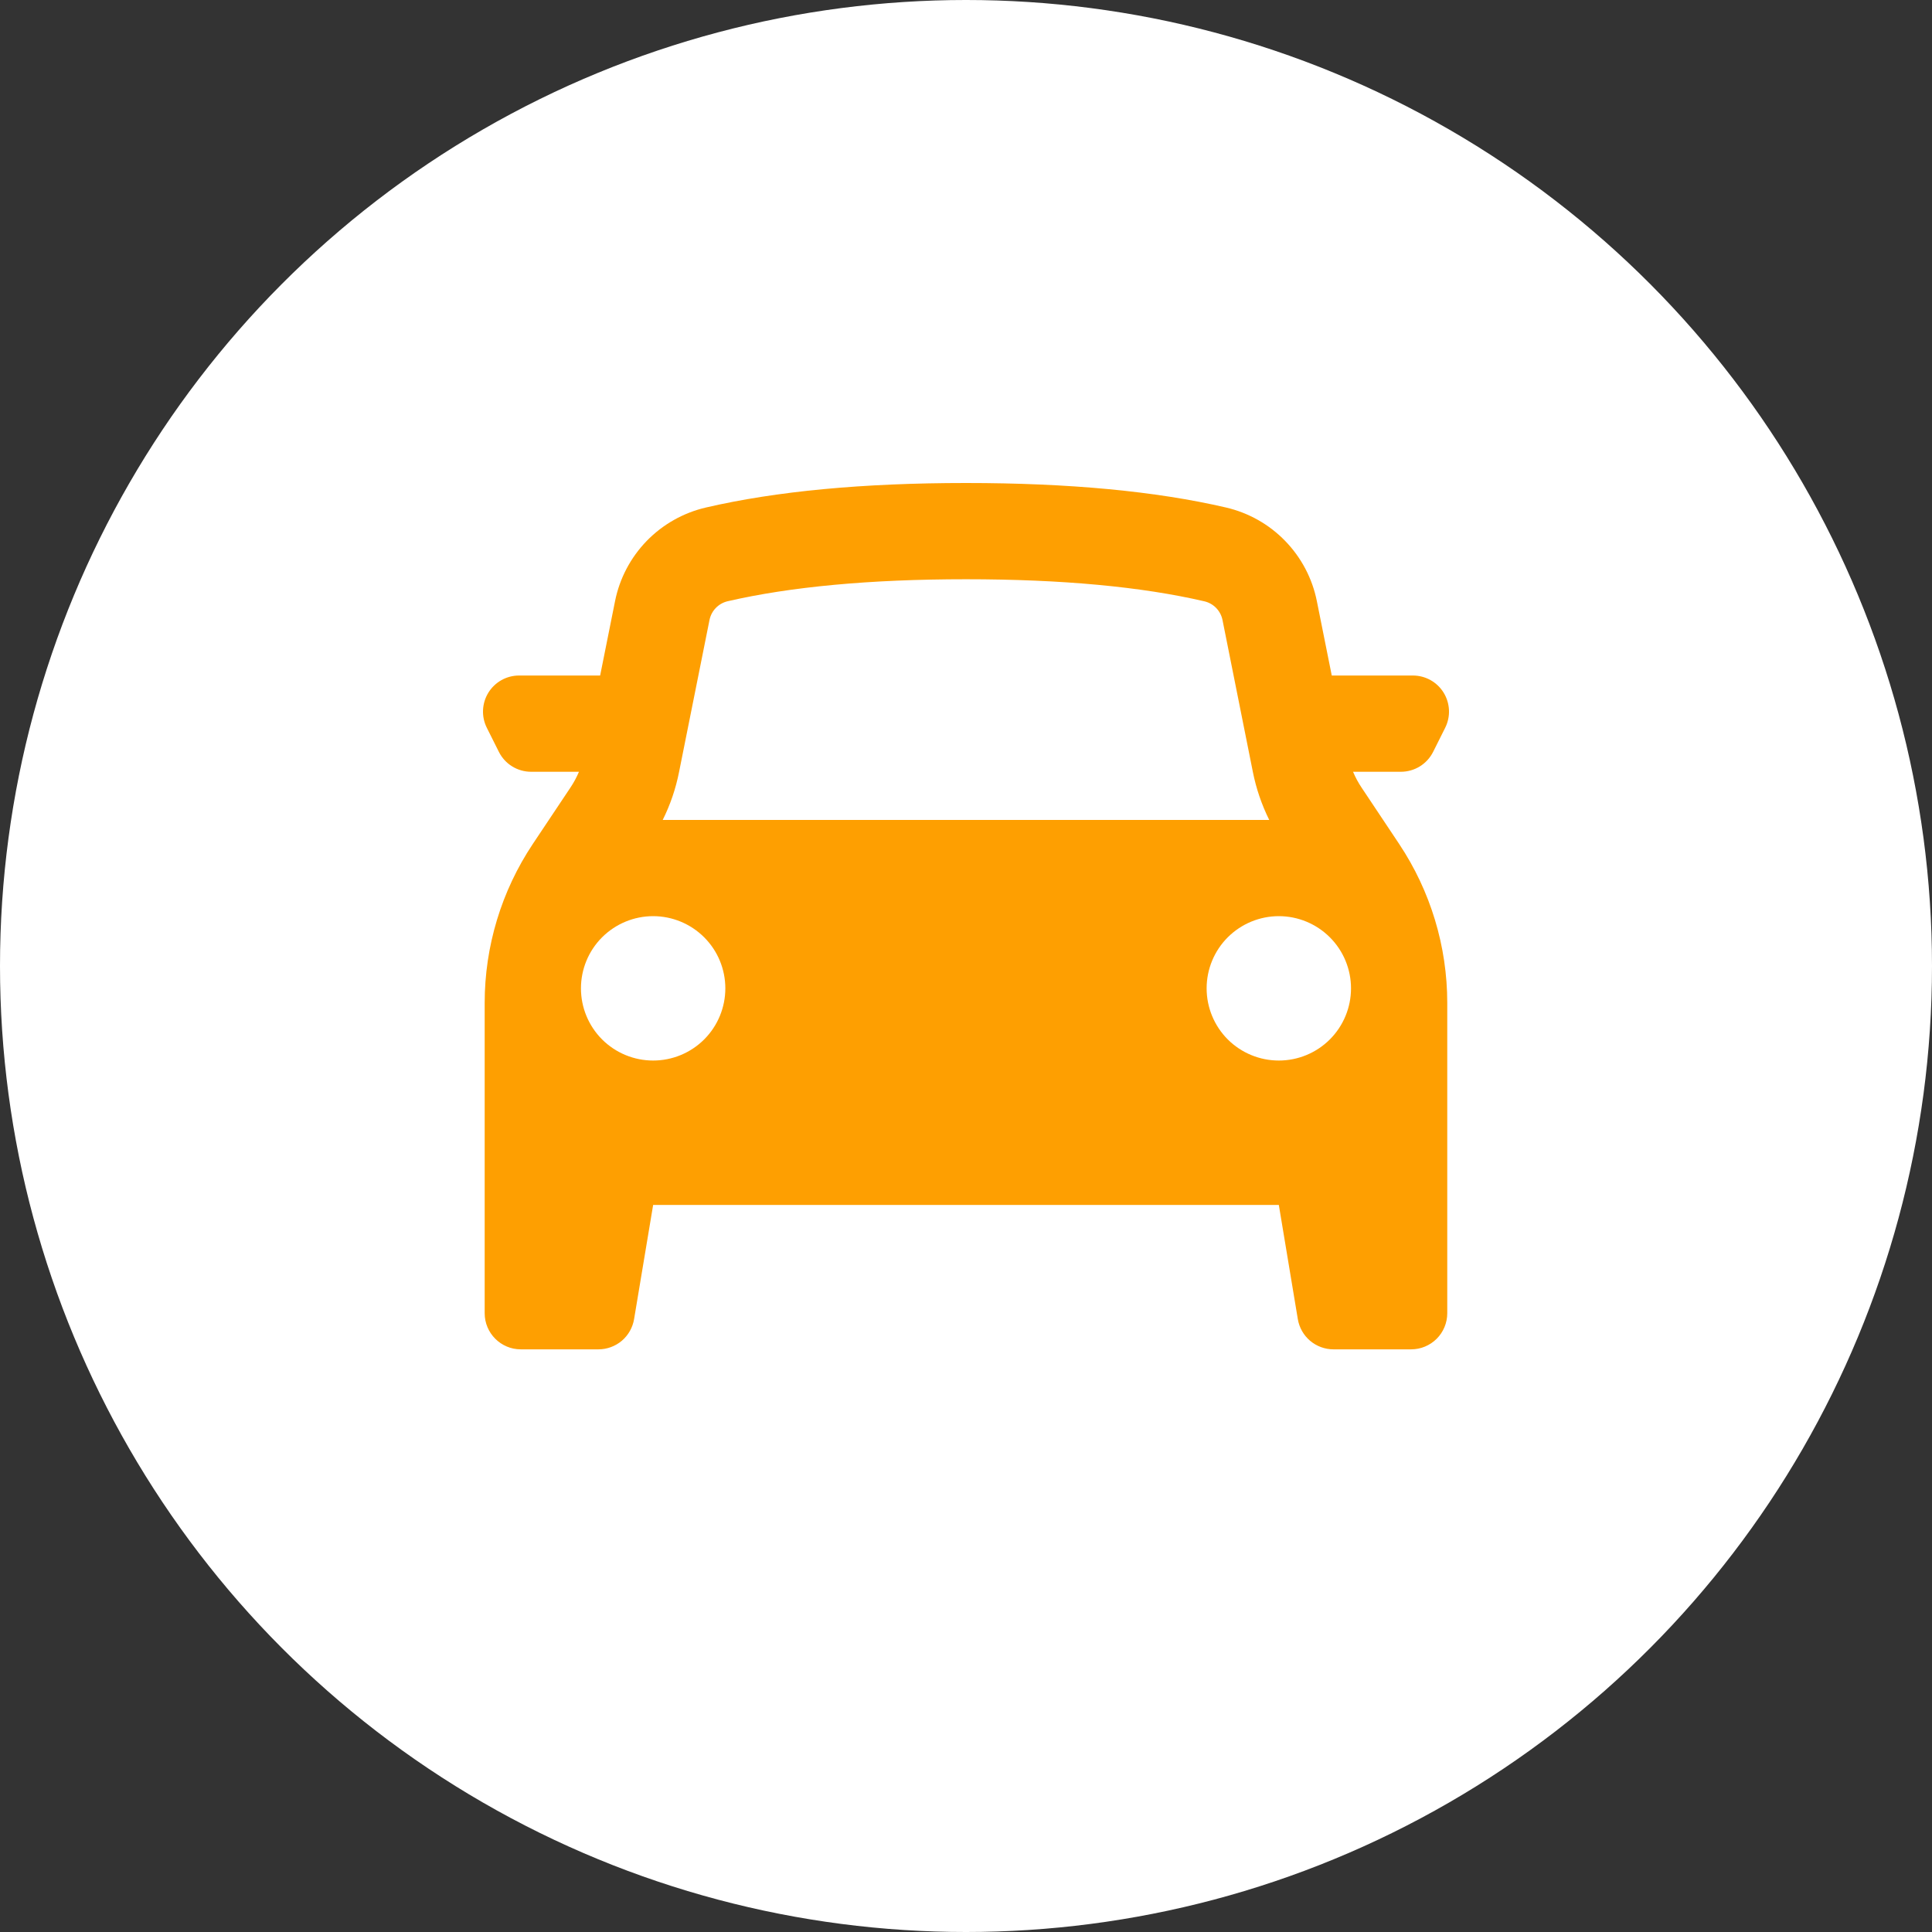 <svg width="60" height="60" viewBox="0 0 60 60" fill="none" xmlns="http://www.w3.org/2000/svg">
<rect x="0" y="0" width="60" height="60" fill="#333333" stroke="none"/>
<circle cx="30" cy="30" r="30" fill="white"/>
<path fill-rule="evenodd" clip-rule="evenodd" d="M15.052 31.147V40.783C15.052 41.402 15.555 41.905 16.173 41.905H18.586C18.851 41.905 19.108 41.81 19.311 41.639C19.513 41.467 19.648 41.229 19.692 40.967L20.284 37.42H39.715L40.305 40.967C40.349 41.229 40.484 41.467 40.686 41.639C40.889 41.81 41.146 41.905 41.411 41.905H43.825C44.123 41.905 44.408 41.786 44.618 41.576C44.828 41.366 44.946 41.081 44.946 40.783V31.147C44.946 29.39 44.426 27.672 43.452 26.21L42.286 24.461C42.182 24.306 42.093 24.141 42.02 23.968H43.505C43.714 23.968 43.918 23.91 44.095 23.801C44.272 23.691 44.415 23.534 44.508 23.348L44.882 22.601C44.967 22.43 45.008 22.24 44.999 22.049C44.99 21.859 44.933 21.673 44.833 21.511C44.733 21.348 44.592 21.214 44.426 21.121C44.259 21.028 44.071 20.979 43.88 20.979H41.359L40.896 18.668C40.755 17.964 40.414 17.316 39.914 16.801C39.415 16.285 38.777 15.925 38.078 15.762C35.893 15.254 33.199 15 29.999 15C26.798 15 24.106 15.254 21.92 15.762C21.221 15.925 20.583 16.285 20.083 16.8C19.583 17.316 19.242 17.964 19.101 18.668L18.638 20.979H16.119C15.929 20.979 15.741 21.028 15.574 21.121C15.408 21.214 15.268 21.348 15.167 21.511C15.067 21.673 15.01 21.859 15.001 22.049C14.992 22.24 15.033 22.43 15.118 22.601L15.492 23.348C15.585 23.534 15.727 23.691 15.904 23.8C16.081 23.91 16.285 23.968 16.493 23.968H17.98C17.907 24.141 17.818 24.306 17.714 24.461L16.547 26.21C15.572 27.672 15.052 29.39 15.052 31.147ZM38.909 23.974C39.012 24.491 39.183 24.992 39.417 25.464H20.581C20.816 24.994 20.986 24.493 21.089 23.974L22.034 19.255C22.062 19.114 22.13 18.984 22.23 18.881C22.33 18.777 22.457 18.705 22.598 18.672C24.538 18.224 27.01 17.989 29.999 17.989C32.989 17.989 35.461 18.223 37.401 18.674C37.541 18.706 37.669 18.778 37.769 18.881C37.869 18.985 37.938 19.114 37.966 19.255L38.909 23.974ZM20.284 32.936C20.878 32.936 21.449 32.7 21.869 32.28C22.29 31.859 22.526 31.289 22.526 30.694C22.526 30.1 22.29 29.529 21.869 29.109C21.449 28.689 20.878 28.452 20.284 28.452C19.689 28.452 19.119 28.689 18.698 29.109C18.278 29.529 18.042 30.1 18.042 30.694C18.042 31.289 18.278 31.859 18.698 32.28C19.119 32.7 19.689 32.936 20.284 32.936ZM41.957 30.694C41.957 31.289 41.721 31.859 41.3 32.28C40.88 32.7 40.309 32.936 39.715 32.936C39.12 32.936 38.55 32.7 38.129 32.28C37.709 31.859 37.473 31.289 37.473 30.694C37.473 30.1 37.709 29.529 38.129 29.109C38.55 28.689 39.12 28.452 39.715 28.452C40.309 28.452 40.88 28.689 41.3 29.109C41.721 29.529 41.957 30.1 41.957 30.694Z" fill="#FE9F01"/>
</svg>
